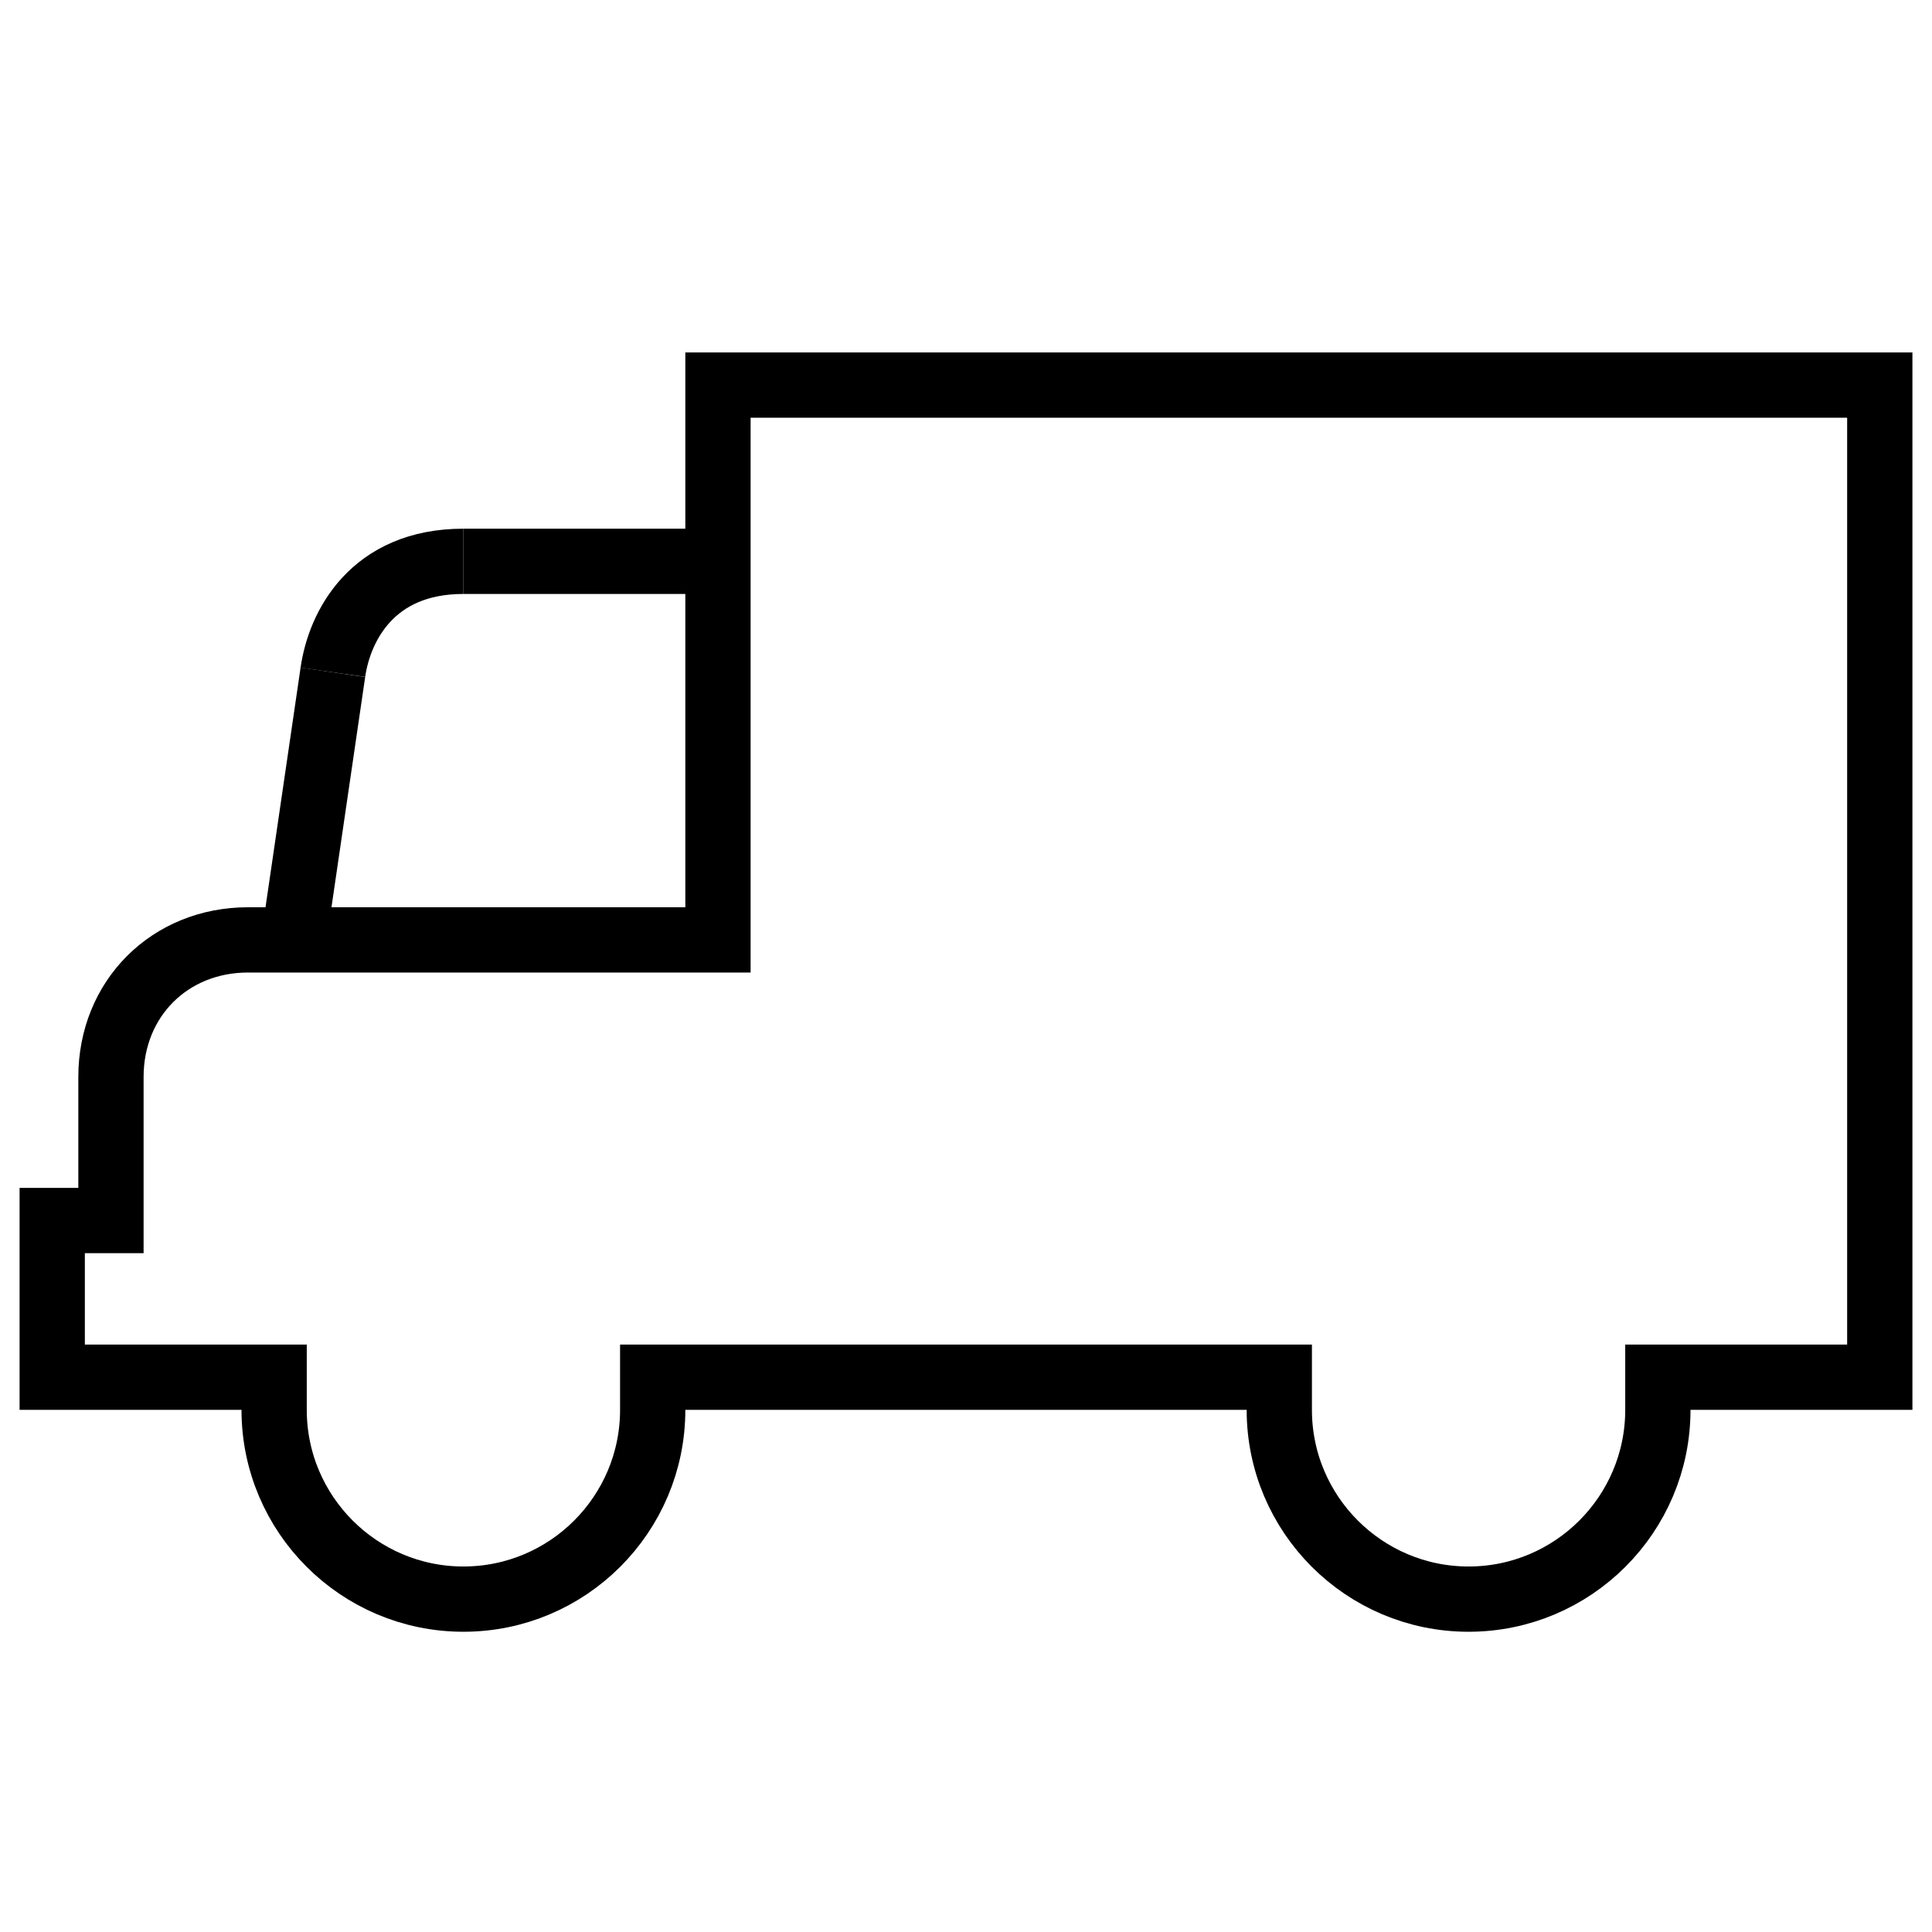 <?xml version="1.0" encoding="utf-8"?>
<!-- Generator: Adobe Illustrator 24.1.2, SVG Export Plug-In . SVG Version: 6.00 Build 0)  -->
<svg version="1.1" id="Layer_1" xmlns="http://www.w3.org/2000/svg" xmlns:xlink="http://www.w3.org/1999/xlink" x="0px" y="0px"
	 viewBox="0 0 29.6 29.6" style="enable-background:new 0 0 29.6 29.6;" xml:space="preserve">
<style type="text/css">
	.st0{fill:none;stroke:#000000;}
	.st1{fill:none;stroke:#000000;stroke-miterlimit:10;}
</style>
<path class="st0" d="M0.8,21.1v-2.4l0.4,0l0.5,0v-0.5v-1.7c0-1.2,0.9-2.1,2.1-2.1h0l0.2,0l0,0h0.7h6H11v-0.5V9.3V8.8l0,0v0V5.9h17.8
	l0,15.2h-2.9h-0.5v0.5c0,1.6-1.3,2.9-2.9,2.9c-1.6,0-2.9-1.3-2.9-2.9v-0.5H19h-8.5H10v0.5c0,1.6-1.3,2.9-2.9,2.9
	c-1.6,0-2.9-1.3-2.9-2.9v-0.5H3.7H0.8z"/>
<line class="st1" x1="5.1" y1="10.3" x2="4.5" y2="14.4"/>
<line class="st1" x1="11" y1="8.6" x2="7.1" y2="8.6"/>
<path class="st1" d="M7.1,8.6c-1.4,0-1.9,1-2,1.7"/>
</svg>
